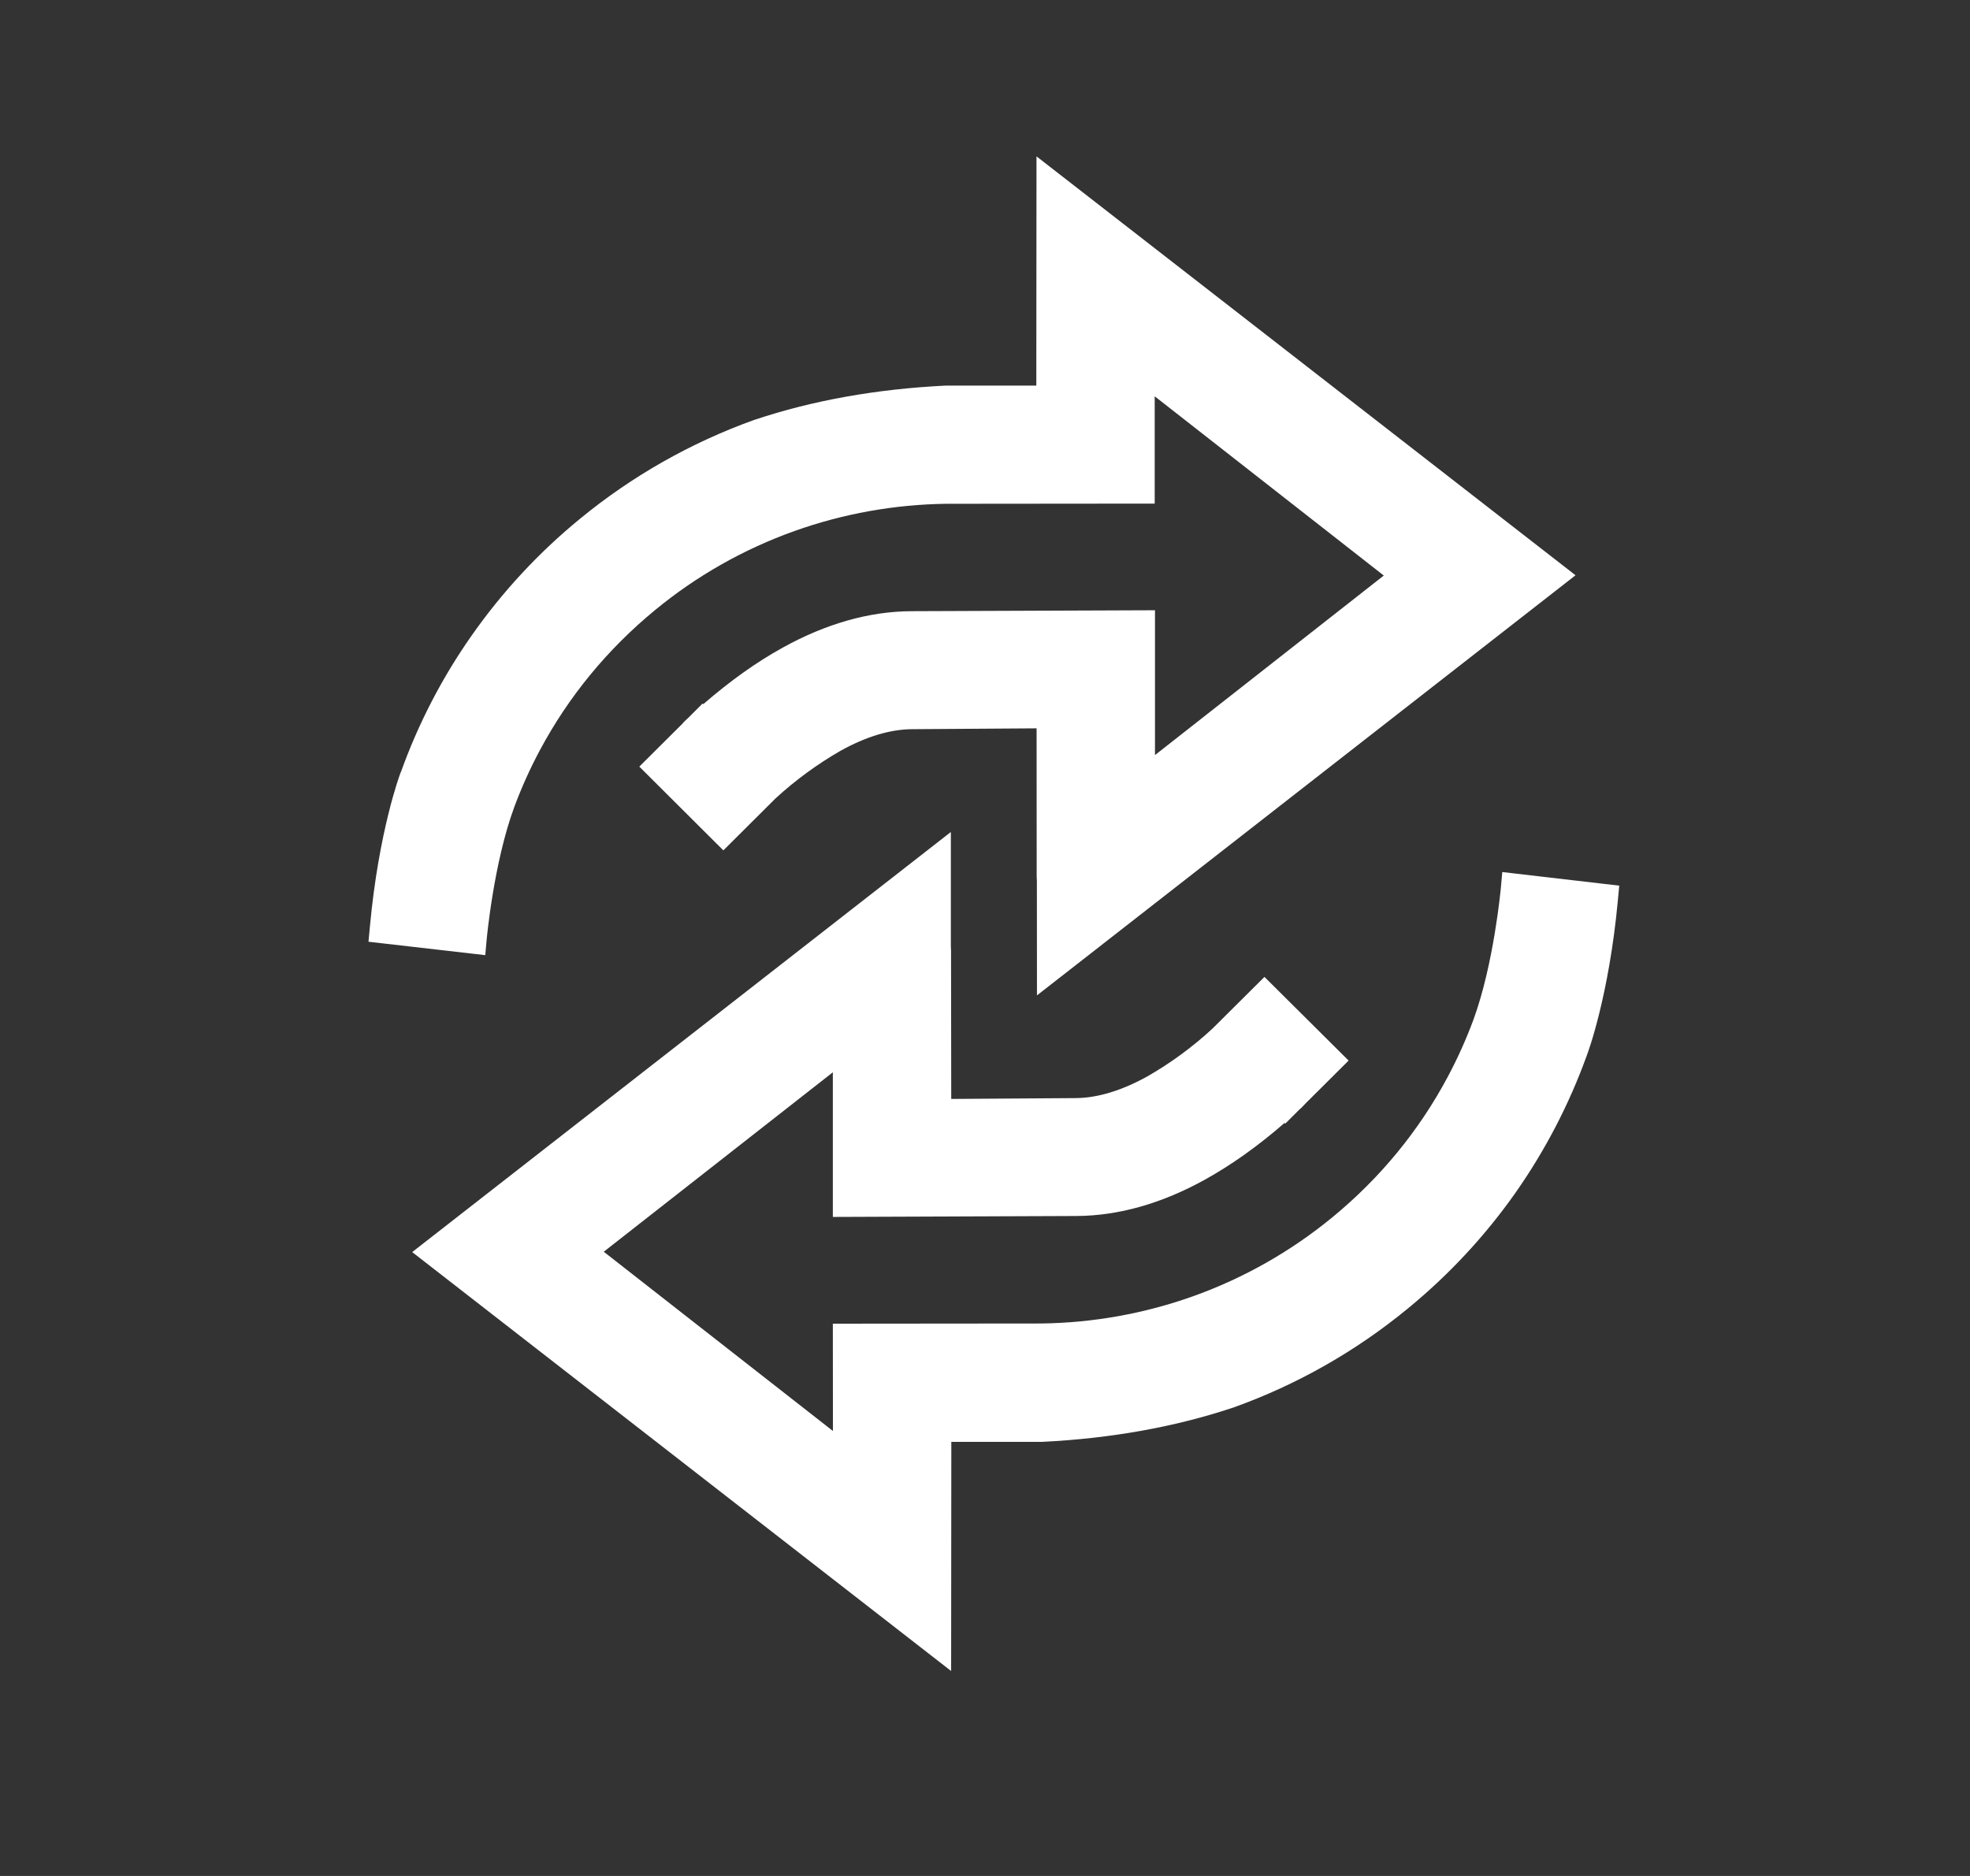 <?xml version="1.0" encoding="UTF-8"?> <svg xmlns="http://www.w3.org/2000/svg" width="21" height="20" viewBox="0 0 21 20" fill="none"><rect x="0" y="0" width="21" height="20" fill="#333333" stroke="none"/><path fill-rule="evenodd" clip-rule="evenodd" d="M11.053 9.387L11.051 9.347L11.05 7.765L9.721 7.774C9.488 7.776 9.231 7.853 8.957 8.006C8.709 8.149 8.477 8.319 8.266 8.513L7.711 9.066L6.815 8.173L7.269 7.721C7.285 7.702 7.301 7.686 7.317 7.671L7.338 7.652L7.344 7.646L7.49 7.5L7.497 7.507C7.785 7.258 8.062 7.06 8.343 6.905C8.803 6.65 9.265 6.518 9.716 6.516L12.312 6.506L12.312 7.35V8.05L14.751 6.136L12.309 4.225V5.369L10.087 5.371C9.536 5.378 8.989 5.476 8.47 5.661C7.929 5.854 7.426 6.139 6.983 6.504C6.475 6.922 6.061 7.425 5.754 8C5.65 8.195 5.558 8.399 5.481 8.607C5.262 9.202 5.189 10.007 5.188 10.015L5.173 10.183L3.928 10.04L3.943 9.88C4.037 8.862 4.261 8.26 4.271 8.235L4.275 8.227C4.461 7.71 4.715 7.22 5.031 6.771C5.356 6.308 5.742 5.892 6.18 5.533C6.734 5.077 7.363 4.72 8.039 4.477L8.046 4.475C8.661 4.269 9.346 4.147 10.08 4.111H10.084L11.047 4.111L11.049 1.667L16.795 6.133L11.054 10.612L11.053 9.387ZM4.395 13.348L10.136 8.87L10.136 10.093L10.138 10.134L10.14 11.716L11.468 11.707C11.701 11.705 11.958 11.627 12.232 11.475C12.481 11.332 12.713 11.162 12.924 10.967L13.479 10.415L14.376 11.307L13.921 11.76L13.873 11.81L13.846 11.834L13.701 11.979L13.693 11.972C13.406 12.222 13.127 12.419 12.847 12.575C12.387 12.83 11.925 12.962 11.475 12.964L8.878 12.974V12.131V11.432L6.436 13.345L8.879 15.256L8.878 14.112L11.1 14.11C11.651 14.103 12.198 14.005 12.717 13.82C13.258 13.627 13.761 13.341 14.204 12.977C14.712 12.559 15.126 12.056 15.433 11.48C15.537 11.285 15.629 11.081 15.706 10.873C15.925 10.277 15.998 9.473 15.999 9.466L16.014 9.297L17.261 9.442L17.246 9.602C17.151 10.62 16.927 11.222 16.917 11.247L16.914 11.256C16.727 11.773 16.473 12.262 16.158 12.712C15.835 13.172 15.448 13.589 15.009 13.949C14.455 14.405 13.826 14.763 13.15 15.005L13.141 15.008C12.526 15.213 11.842 15.336 11.108 15.372H11.104H10.141L10.139 17.815L4.393 13.348L4.395 13.348Z" fill="white"></path></svg> 